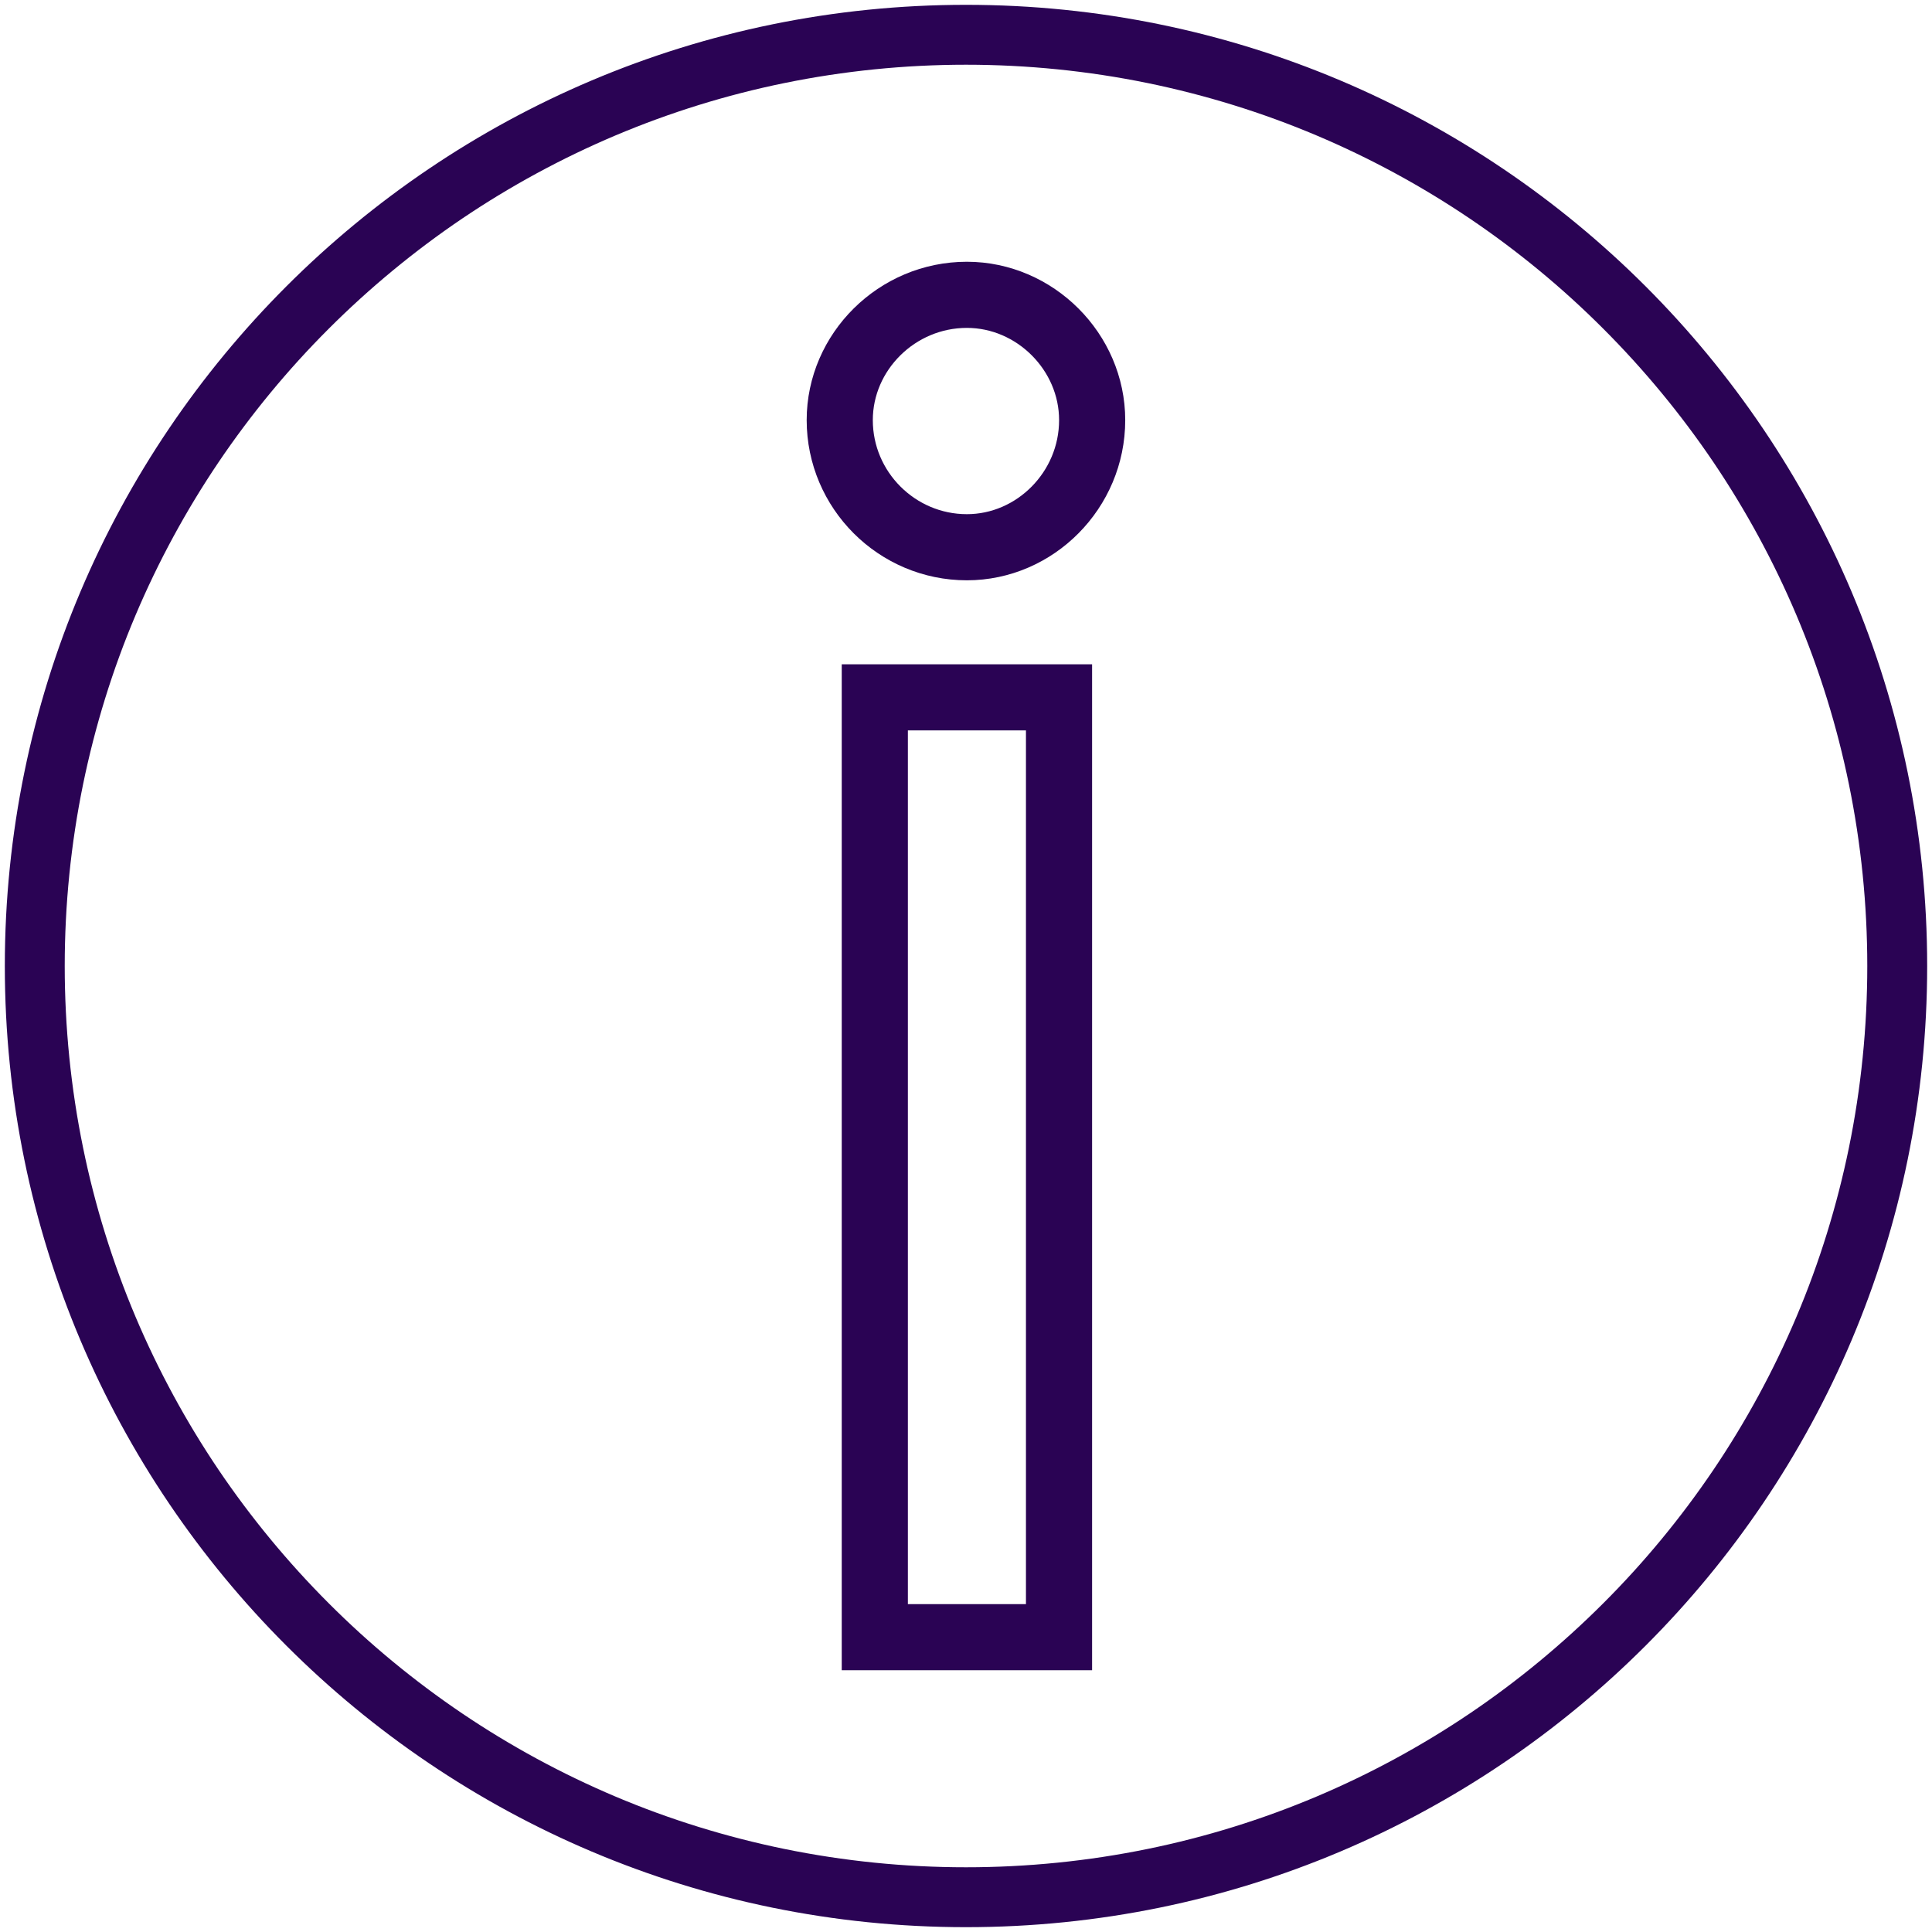 <?xml version="1.0" encoding="utf-8"?>
<!-- Generator: Adobe Illustrator 28.2.0, SVG Export Plug-In . SVG Version: 6.00 Build 0)  -->
<svg version="1.1" id="Layer_1" xmlns="http://www.w3.org/2000/svg" xmlns:xlink="http://www.w3.org/1999/xlink" x="0px" y="0px"
	 viewBox="0 0 2000 2000" style="enable-background:new 0 0 2000 2000;" xml:space="preserve">
<style type="text/css">
	.st0{fill:#2A0354;}
	.st1{clip-path:url(#SVGID_00000152975358040145463850000007076866219122704265_);fill:#2A0354;}
	.st2{clip-path:url(#SVGID_00000142168160632953540700000013802256816227330491_);fill:#2A0354;}
	.st3{clip-path:url(#SVGID_00000099635603306046776290000005125086654970283429_);}
	.st4{fill:#2A0354;stroke:#2A0354;stroke-width:2;stroke-miterlimit:10;}
	.st5{fill:#2A0354;stroke:#2A0354;stroke-miterlimit:10;}
	.st6{fill:#FFFFFF;}
	.st7{clip-path:url(#SVGID_00000158726803061083475540000000956098171593438638_);fill:#FFFFFF;}
	.st8{clip-path:url(#SVGID_00000128470167151232502910000007714955164785106577_);fill:#FFFFFF;}
	.st9{clip-path:url(#SVGID_00000178924567525244521320000017747207624674289077_);}
	.st10{fill:#FAFAFA;}
	.st11{fill:#2A0354;stroke:#2A0354;stroke-width:9;stroke-linecap:round;stroke-linejoin:round;stroke-miterlimit:10;}
	.st12{fill:#2A0354;stroke:#2A0354;stroke-width:9;stroke-miterlimit:10;}
	
		.st13{clip-path:url(#SVGID_00000060749220743488505710000018021365513268667822_);fill:#2A0354;stroke:#2A0354;stroke-width:9;stroke-miterlimit:10;}
	.st14{fill:#2A0354;stroke:#2A0354;stroke-width:9.185;stroke-miterlimit:10;}
	.st15{fill:none;stroke:#2A0354;stroke-width:31.546;stroke-linecap:round;stroke-linejoin:round;stroke-miterlimit:10;}
	.st16{fill:#2A0354;stroke:#2A0354;stroke-width:32.833;stroke-miterlimit:10;}
	.st17{fill:#2A0354;stroke:#2A0354;stroke-width:16;stroke-miterlimit:10;}
	.st18{fill:#2A0354;stroke:#2A0354;stroke-width:23;stroke-miterlimit:10;}
	.st19{fill:#2A0354;stroke:#2A0354;stroke-width:8.805;stroke-miterlimit:10;}
	.st20{clip-path:url(#SVGID_00000067206291647973101520000005766482237165295000_);}
	.st21{fill:#2A0354;stroke:#2A0354;stroke-width:8;stroke-miterlimit:10;}
	.st22{fill:none;stroke:#2A0354;stroke-width:31.546;stroke-miterlimit:10;}
	.st23{fill:#2A0354;stroke:#2A0354;stroke-width:5;stroke-linecap:round;stroke-linejoin:round;stroke-miterlimit:10;}
	.st24{fill:none;stroke:#2A0354;stroke-width:68.463;stroke-miterlimit:10;}
</style>
<g>
	<path class="st0" d="M1000,67c63.3,0,126.6,6.4,188.1,19c59.9,12.3,118.8,30.5,175,54.3c55.3,23.4,108.6,52.3,158.5,86
		c49.4,33.4,95.9,71.7,138.1,114c42.2,42.2,80.6,88.7,114,138.1c33.7,49.9,62.6,103.2,86,158.5c23.8,56.3,42.1,115.2,54.3,175
		c12.6,61.5,19,124.8,19,188.1s-6.4,126.6-19,188.1c-12.3,59.9-30.5,118.8-54.3,175c-23.4,55.3-52.3,108.6-86,158.5
		c-33.4,49.4-71.7,95.9-114,138.1c-42.2,42.2-88.7,80.6-138.1,114c-49.9,33.7-103.2,62.6-158.5,86c-56.3,23.8-115.2,42.1-175,54.3
		c-61.5,12.6-124.8,19-188.1,19s-126.6-6.4-188.1-19c-59.9-12.3-118.8-30.5-175-54.3c-55.3-23.4-108.6-52.3-158.5-86
		c-49.4-33.4-95.9-71.7-138.1-114c-42.2-42.2-80.6-88.7-114-138.1c-33.7-49.9-62.6-103.2-86-158.5c-23.8-56.3-42.1-115.2-54.3-175
		c-12.6-61.5-19-124.8-19-188.1s6.4-126.6,19-188.1c12.3-59.9,30.5-118.8,54.3-175c23.4-55.3,52.3-108.6,86-158.5
		c33.4-49.4,71.7-95.9,114-138.1c42.2-42.2,88.7-80.6,138.1-114c49.9-33.7,103.2-62.6,158.5-86c56.3-23.8,115.2-42.1,175-54.3
		C873.4,73.4,936.7,67,1000,67 M1000,5C450.5,5,5,450.5,5,1000s445.5,995,995,995s995-445.5,995-995S1549.5,5,1000,5L1000,5z"/>
</g>
<g>
	<path class="st24" d="M869.3,434.9c0-70.6,59.1-129.7,131.6-129.7c70.6,0,129.7,59.1,129.7,129.7c0,72.5-59.1,131.6-129.7,131.6
		C928.5,566.5,869.3,507.4,869.3,434.9z M1096.3,721.9v972.9H905.6V721.9H1096.3z"/>
</g>
</svg>
